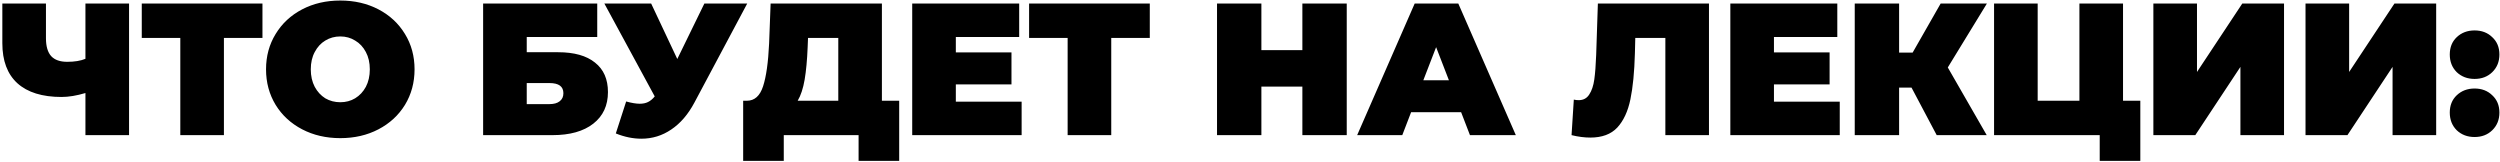 <?xml version="1.0" encoding="UTF-8"?> <svg xmlns="http://www.w3.org/2000/svg" width="740" height="48" viewBox="0 0 740 48" fill="none"><path d="M38.199 1.048V40H25.289V27.535C22.692 28.314 20.336 28.704 18.222 28.704C12.509 28.704 8.15 27.35 5.145 24.642C2.177 21.934 0.693 17.983 0.693 12.789V1.048H13.603V11.342C13.603 13.717 14.122 15.479 15.161 16.629C16.2 17.742 17.776 18.298 19.891 18.298C22.08 18.298 23.879 18.001 25.289 17.408V1.048H38.199ZM77.687 11.231H66.28V40H53.37V11.231H41.963V1.048H77.687V11.231ZM100.728 40.89C96.536 40.89 92.771 40.019 89.432 38.275C86.093 36.531 83.478 34.12 81.586 31.041C79.694 27.925 78.748 24.419 78.748 20.524C78.748 16.629 79.694 13.142 81.586 10.063C83.478 6.946 86.093 4.517 89.432 2.773C92.771 1.029 96.536 0.158 100.728 0.158C104.92 0.158 108.686 1.029 112.024 2.773C115.363 4.517 117.978 6.946 119.87 10.063C121.762 13.142 122.708 16.629 122.708 20.524C122.708 24.419 121.762 27.925 119.87 31.041C117.978 34.12 115.363 36.531 112.024 38.275C108.686 40.019 104.92 40.89 100.728 40.89ZM100.728 30.262C102.361 30.262 103.826 29.872 105.124 29.093C106.46 28.277 107.517 27.146 108.296 25.699C109.075 24.215 109.465 22.49 109.465 20.524C109.465 18.558 109.075 16.851 108.296 15.405C107.517 13.921 106.46 12.789 105.124 12.01C103.826 11.194 102.361 10.786 100.728 10.786C99.096 10.786 97.612 11.194 96.277 12.01C94.978 12.789 93.939 13.921 93.16 15.405C92.381 16.851 91.992 18.558 91.992 20.524C91.992 22.49 92.381 24.215 93.16 25.699C93.939 27.146 94.978 28.277 96.277 29.093C97.612 29.872 99.096 30.262 100.728 30.262ZM143.005 1.048H176.782V10.953H155.915V15.46H165.207C169.956 15.46 173.591 16.48 176.114 18.521C178.674 20.524 179.954 23.436 179.954 27.257C179.954 31.227 178.507 34.343 175.613 36.606C172.72 38.868 168.695 40 163.538 40H143.005V1.048ZM162.648 30.818C163.946 30.818 164.948 30.54 165.653 29.984C166.395 29.427 166.765 28.63 166.765 27.591C166.765 25.588 165.393 24.586 162.648 24.586H155.915V30.818H162.648ZM221.178 1.048L205.542 30.373C203.687 33.86 201.406 36.513 198.697 38.331C196.026 40.148 193.077 41.057 189.85 41.057C187.364 41.057 184.842 40.538 182.282 39.499L185.342 30.039C186.975 30.485 188.31 30.707 189.349 30.707C190.314 30.707 191.13 30.54 191.797 30.206C192.502 29.872 193.17 29.316 193.801 28.537L178.888 1.048H192.743L200.478 17.463L208.491 1.048H221.178ZM266.162 29.817V47.623H254.143V40H231.996V47.623H219.976V29.817H221.089C223.352 29.817 224.947 28.389 225.875 25.532C226.802 22.676 227.396 18.465 227.655 12.9L228.101 1.048H261.043V29.817H266.162ZM239.063 14.013C238.914 17.76 238.618 20.951 238.173 23.584C237.727 26.181 237.041 28.259 236.114 29.817H248.133V11.231H239.174L239.063 14.013ZM302.402 30.095V40H270.016V1.048H301.679V10.953H282.926V15.516H299.397V24.976H282.926V30.095H302.402ZM340.338 11.231H328.93V40H316.021V11.231H304.613V1.048H340.338V11.231ZM398.634 1.048V40H385.502V25.643H373.371V40H360.239V1.048H373.371V14.848H385.502V1.048H398.634ZM432.492 33.211H417.69L415.075 40H401.72L418.747 1.048H431.657L448.685 40H435.107L432.492 33.211ZM428.875 23.751L425.091 13.958L421.307 23.751H428.875ZM505.856 1.048V40H492.946V11.231H484.043L483.932 15.738C483.783 21.303 483.338 25.866 482.596 29.427C481.854 32.989 480.556 35.771 478.701 37.774C476.846 39.74 474.194 40.723 470.744 40.723C469 40.723 467.145 40.482 465.179 40L465.847 29.483C466.329 29.594 466.811 29.65 467.294 29.65C468.666 29.65 469.705 29.093 470.41 27.98C471.152 26.868 471.653 25.384 471.912 23.529C472.172 21.674 472.357 19.244 472.469 16.239L472.97 1.048H505.856ZM544.566 30.095V40H512.18V1.048H543.842V10.953H525.09V15.516H541.561V24.976H525.09V30.095H544.566ZM576.547 19.968L588.066 40H573.264L565.808 25.922H562.135V40H549.003V1.048H562.135V15.572H566.141L574.433 1.048H588.122L576.547 19.968ZM633.535 29.817V47.623H621.516V40H590.243V1.048H603.152V29.817H615.506V1.048H628.416V29.817H633.535ZM637.398 1.048H650.308V21.303L663.718 1.048H676.072V40H663.162V19.801L649.807 40H637.398V1.048ZM682.434 1.048H695.344V21.303L708.755 1.048H721.108V40H708.198V19.801L694.843 40H682.434V1.048ZM732.478 23.362C730.364 23.362 728.602 22.694 727.192 21.359C725.819 19.986 725.133 18.242 725.133 16.128C725.133 14.013 725.819 12.307 727.192 11.008C728.602 9.673 730.364 9.005 732.478 9.005C734.593 9.005 736.337 9.673 737.709 11.008C739.119 12.307 739.824 14.013 739.824 16.128C739.824 18.242 739.119 19.986 737.709 21.359C736.337 22.694 734.593 23.362 732.478 23.362ZM732.478 40.556C730.364 40.556 728.602 39.889 727.192 38.553C725.819 37.181 725.133 35.437 725.133 33.322C725.133 31.208 725.819 29.502 727.192 28.203C728.602 26.868 730.364 26.2 732.478 26.2C734.593 26.2 736.337 26.868 737.709 28.203C739.119 29.502 739.824 31.208 739.824 33.322C739.824 35.437 739.119 37.181 737.709 38.553C736.337 39.889 734.593 40.556 732.478 40.556Z" fill="#292929" style="fill:#292929;fill:color(display-p3 0.159 0.159 0.159);fill-opacity:1;"></path></svg> 